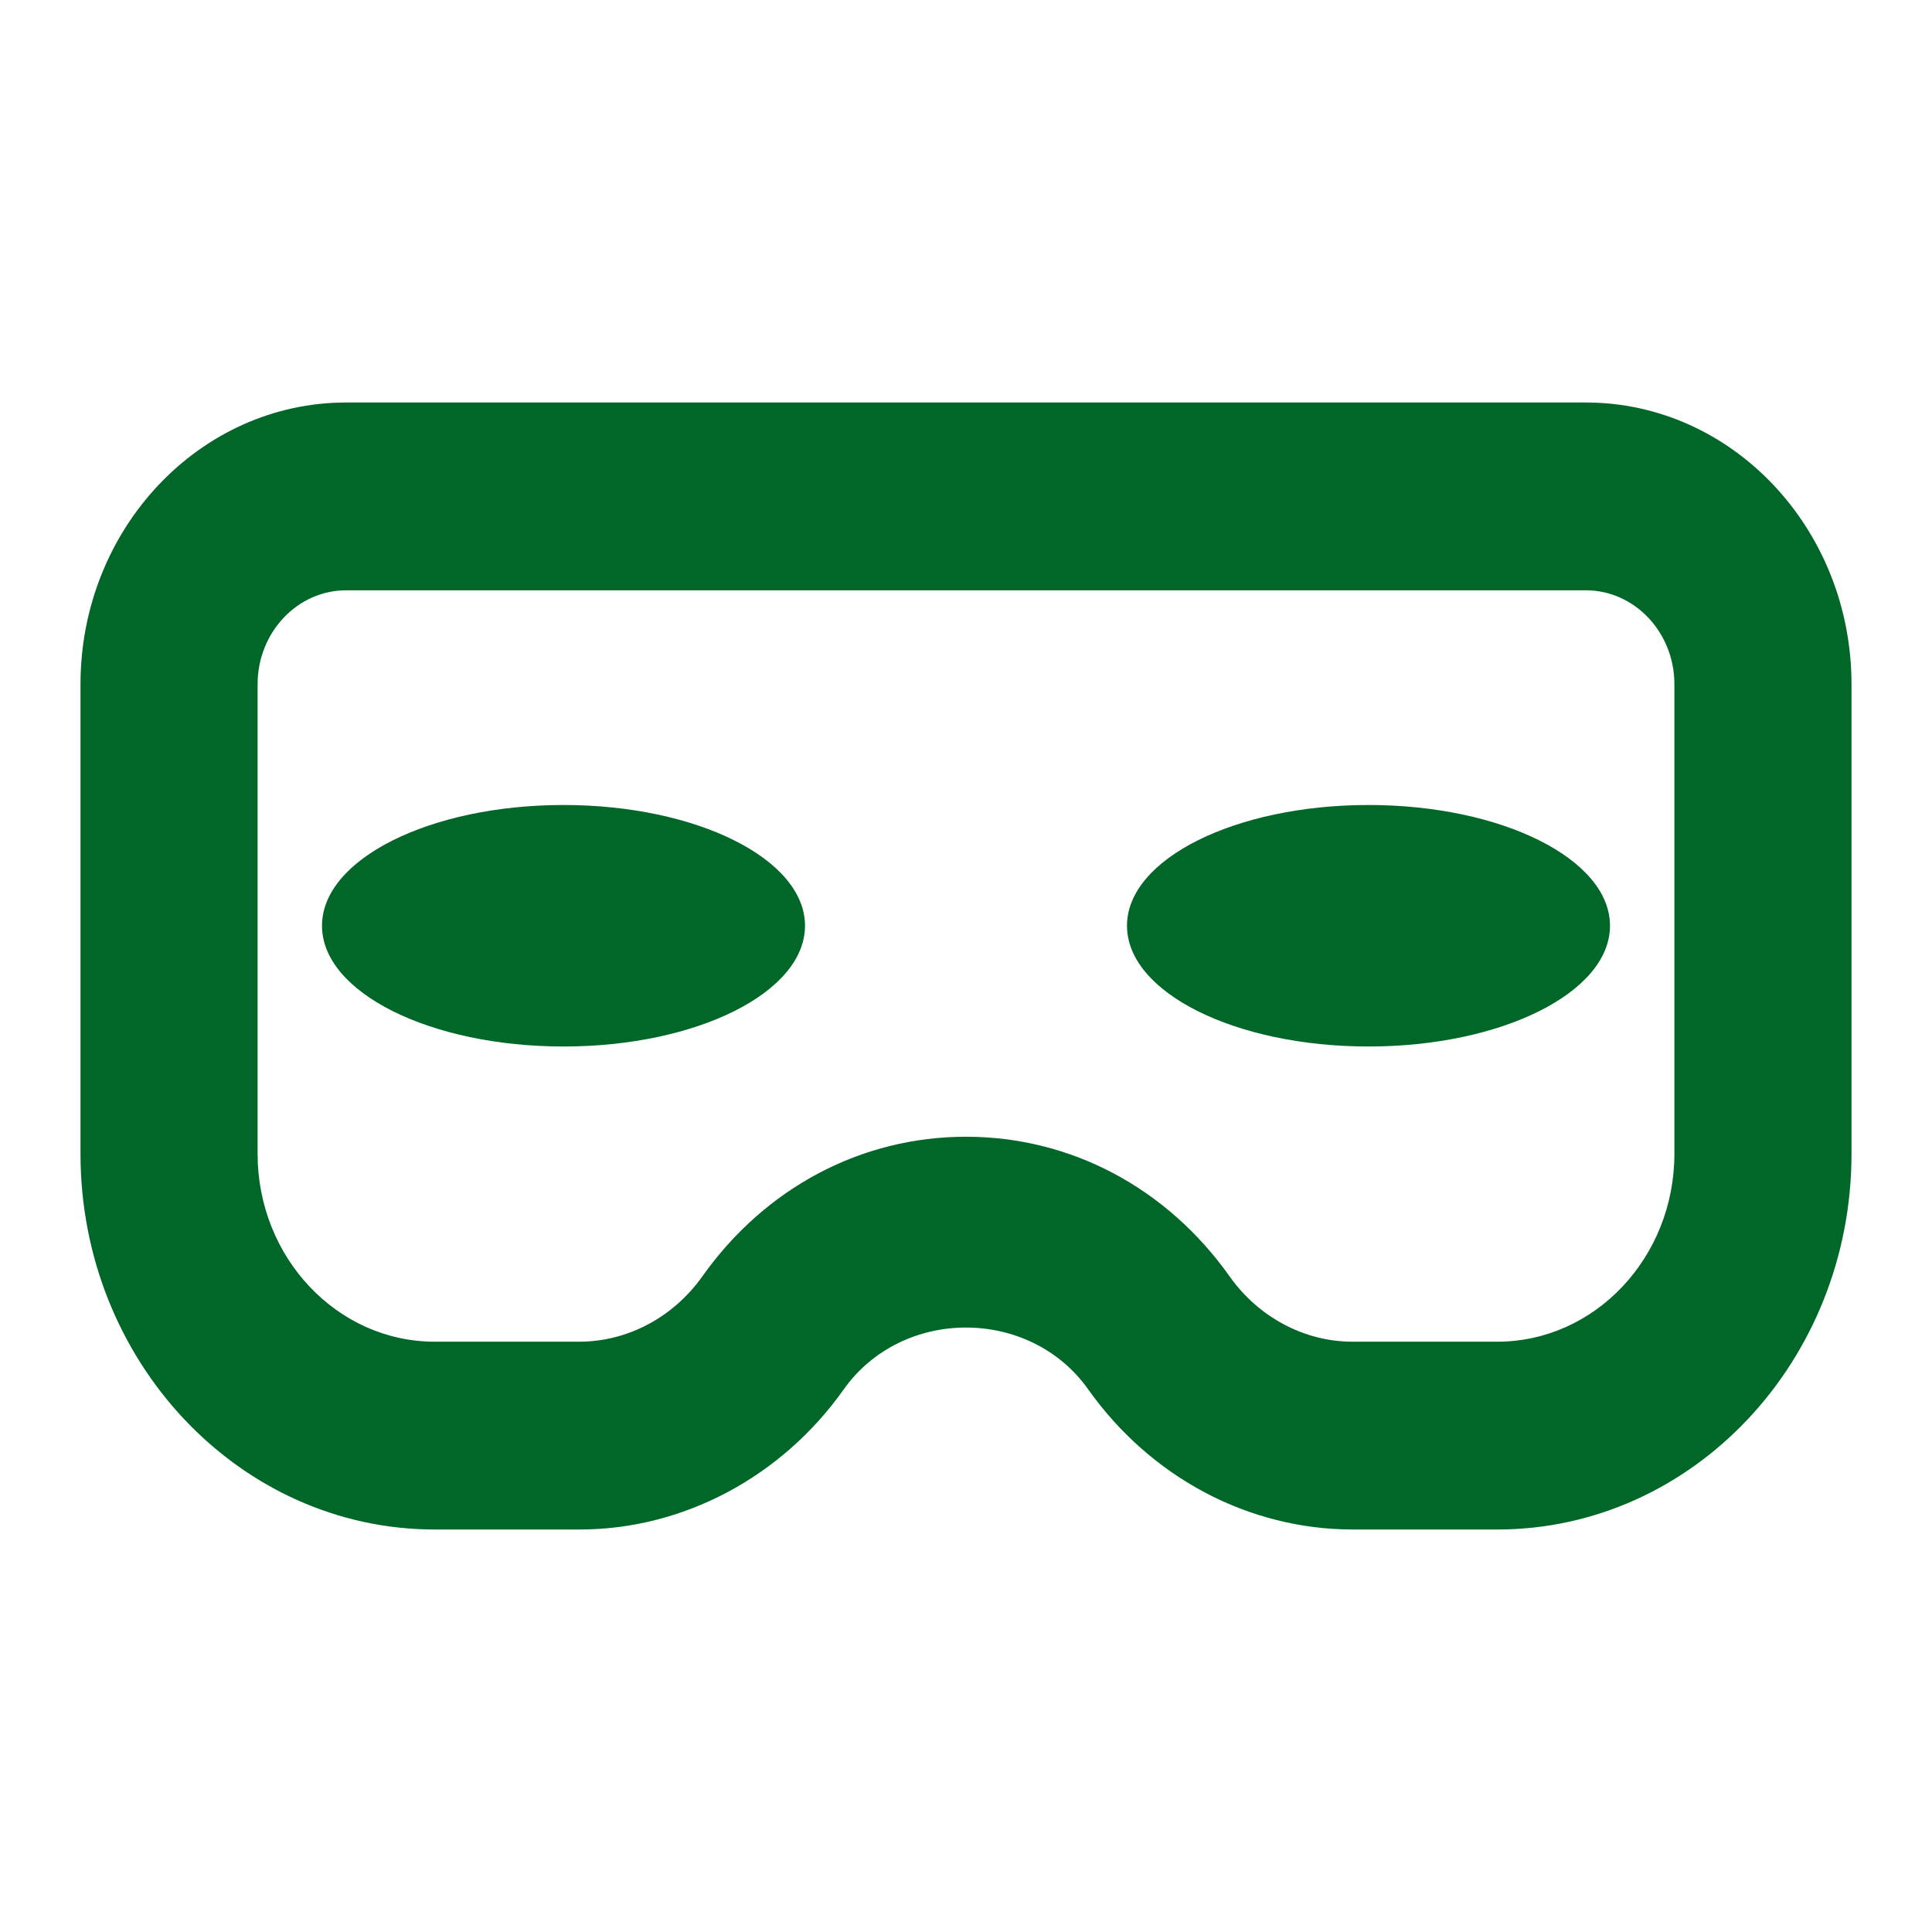 <svg width="24" height="24" viewBox="0 0 24 24" fill="none" xmlns="http://www.w3.org/2000/svg">
<path d="M19.7 5H4.3C2.481 5 1 6.57 1 8.5V14.333C1 16.907 2.973 19 5.4 19H7.201C8.483 19 9.709 18.35 10.48 17.261C11.206 16.235 12.794 16.234 13.52 17.262C13.903 17.801 14.398 18.238 14.967 18.54C15.536 18.841 16.163 18.999 16.799 19H18.6C21.027 19 23 16.907 23 14.333V8.5C23 6.57 21.519 5 19.7 5ZM20.8 14.333C20.8 15.62 19.813 16.667 18.6 16.667H16.799C16.205 16.667 15.637 16.364 15.279 15.862C14.498 14.756 13.302 14.121 12 14.121C10.698 14.121 9.502 14.756 8.721 15.861C8.543 16.11 8.313 16.312 8.05 16.452C7.786 16.592 7.496 16.666 7.201 16.667H5.4C4.187 16.667 3.2 15.62 3.2 14.333V8.5C3.2 7.857 3.693 7.333 4.3 7.333H19.7C20.307 7.333 20.8 7.857 20.8 8.5V14.333Z" fill="#006729"/>
<path d="M7 13C8.657 13 10 12.328 10 11.5C10 10.672 8.657 10 7 10C5.343 10 4 10.672 4 11.5C4 12.328 5.343 13 7 13Z" fill="#006729"/>
<path d="M17 13C18.657 13 20 12.328 20 11.5C20 10.672 18.657 10 17 10C15.343 10 14 10.672 14 11.5C14 12.328 15.343 13 17 13Z" fill="#006729"/>
</svg>
